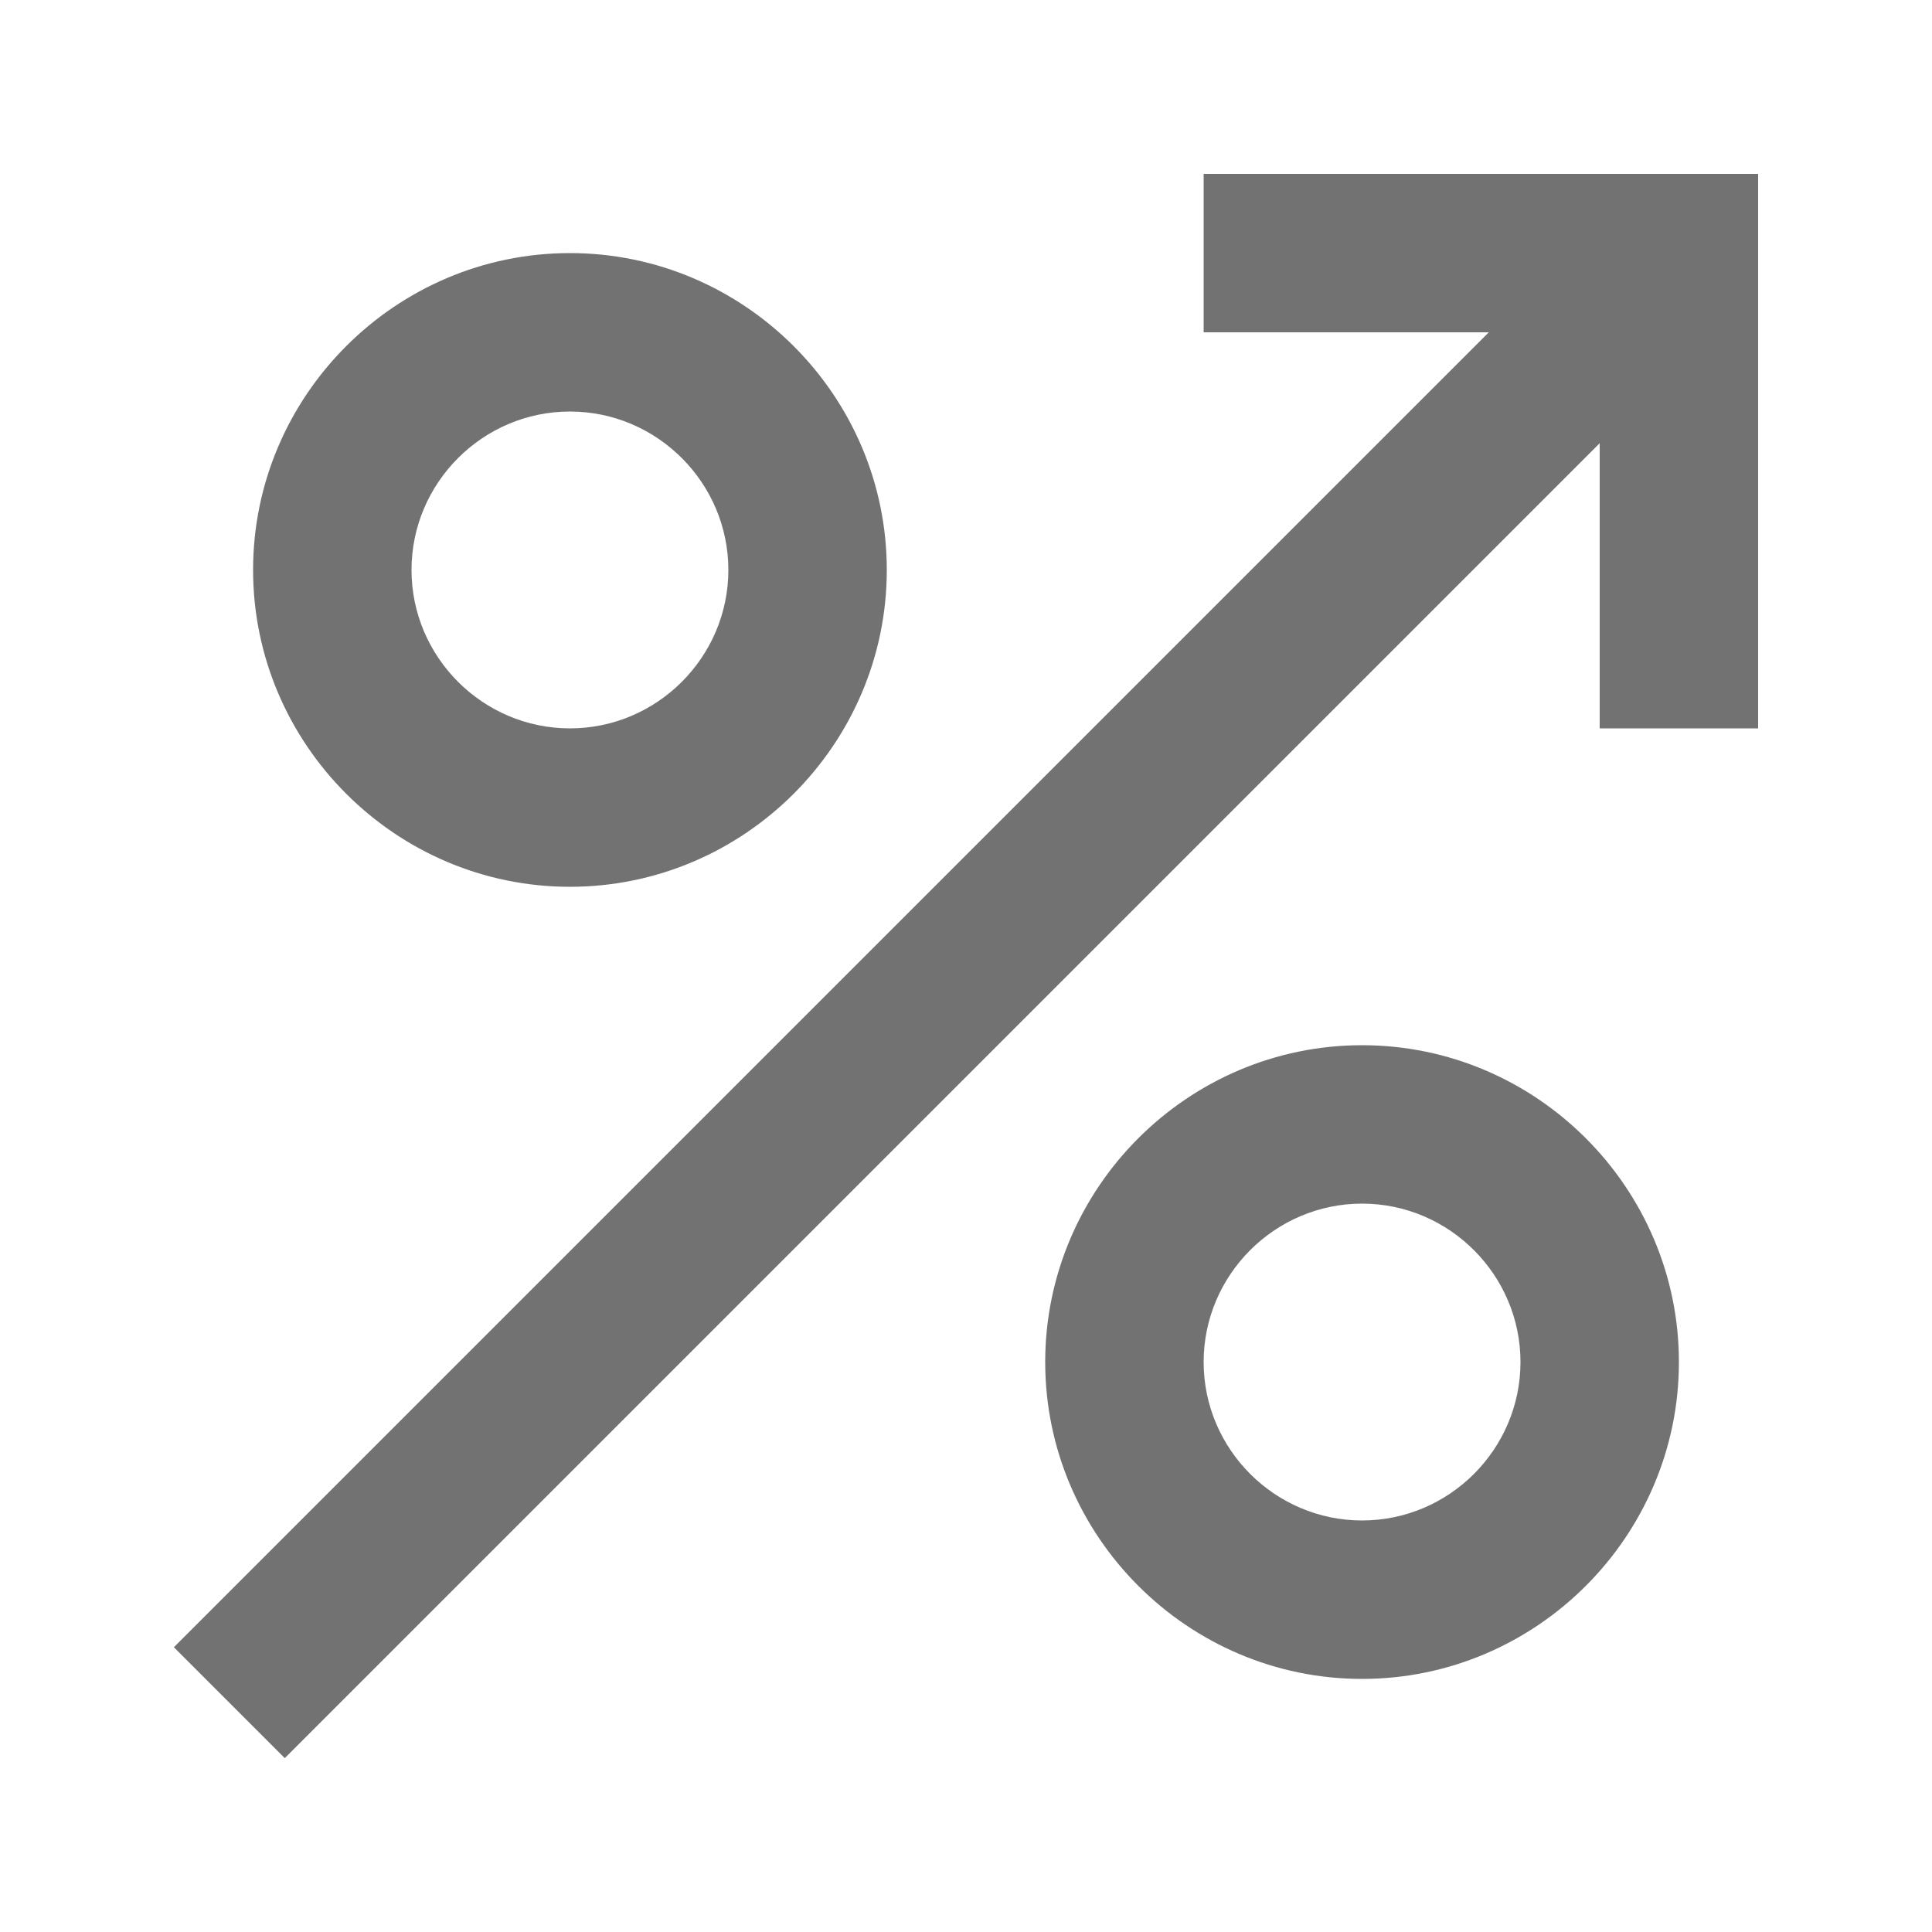 <?xml version="1.0" encoding="UTF-8"?>
<!-- Uploaded to: ICON Repo, www.svgrepo.com, Generator: ICON Repo Mixer Tools -->
<svg width="800px" height="800px" version="1.1" viewBox="144 144 512 512" xmlns="http://www.w3.org/2000/svg">
 <g fill="#727272">
  <path d="m462.98 190.08v41.984h75.57l-348.47 348.47 29.387 29.387 348.47-348.47v75.574h41.984v-146.95z"/>
  <path d="m295.04 379.01c46.184 0 83.969-37.785 83.969-83.969 0-46.184-37.785-83.969-83.969-83.969-46.184 0-83.969 37.785-83.969 83.969 0 46.184 37.785 83.969 83.969 83.969zm0-125.95c23.09 0 41.984 18.895 41.984 41.984 0 23.09-18.895 41.984-41.984 41.984-23.094 0-41.984-18.895-41.984-41.984 0-23.094 18.891-41.984 41.984-41.984z"/>
  <path d="m504.96 420.99c-46.184 0-83.969 37.785-83.969 83.969 0 46.184 37.785 83.969 83.969 83.969 46.184 0 83.969-37.785 83.969-83.969 0-46.184-37.785-83.969-83.969-83.969zm0 125.95c-23.09 0-41.984-18.895-41.984-41.984 0-23.09 18.895-41.984 41.984-41.984 23.09 0 41.984 18.895 41.984 41.984 0 23.094-18.891 41.984-41.984 41.984z"/>
 </g>
</svg>